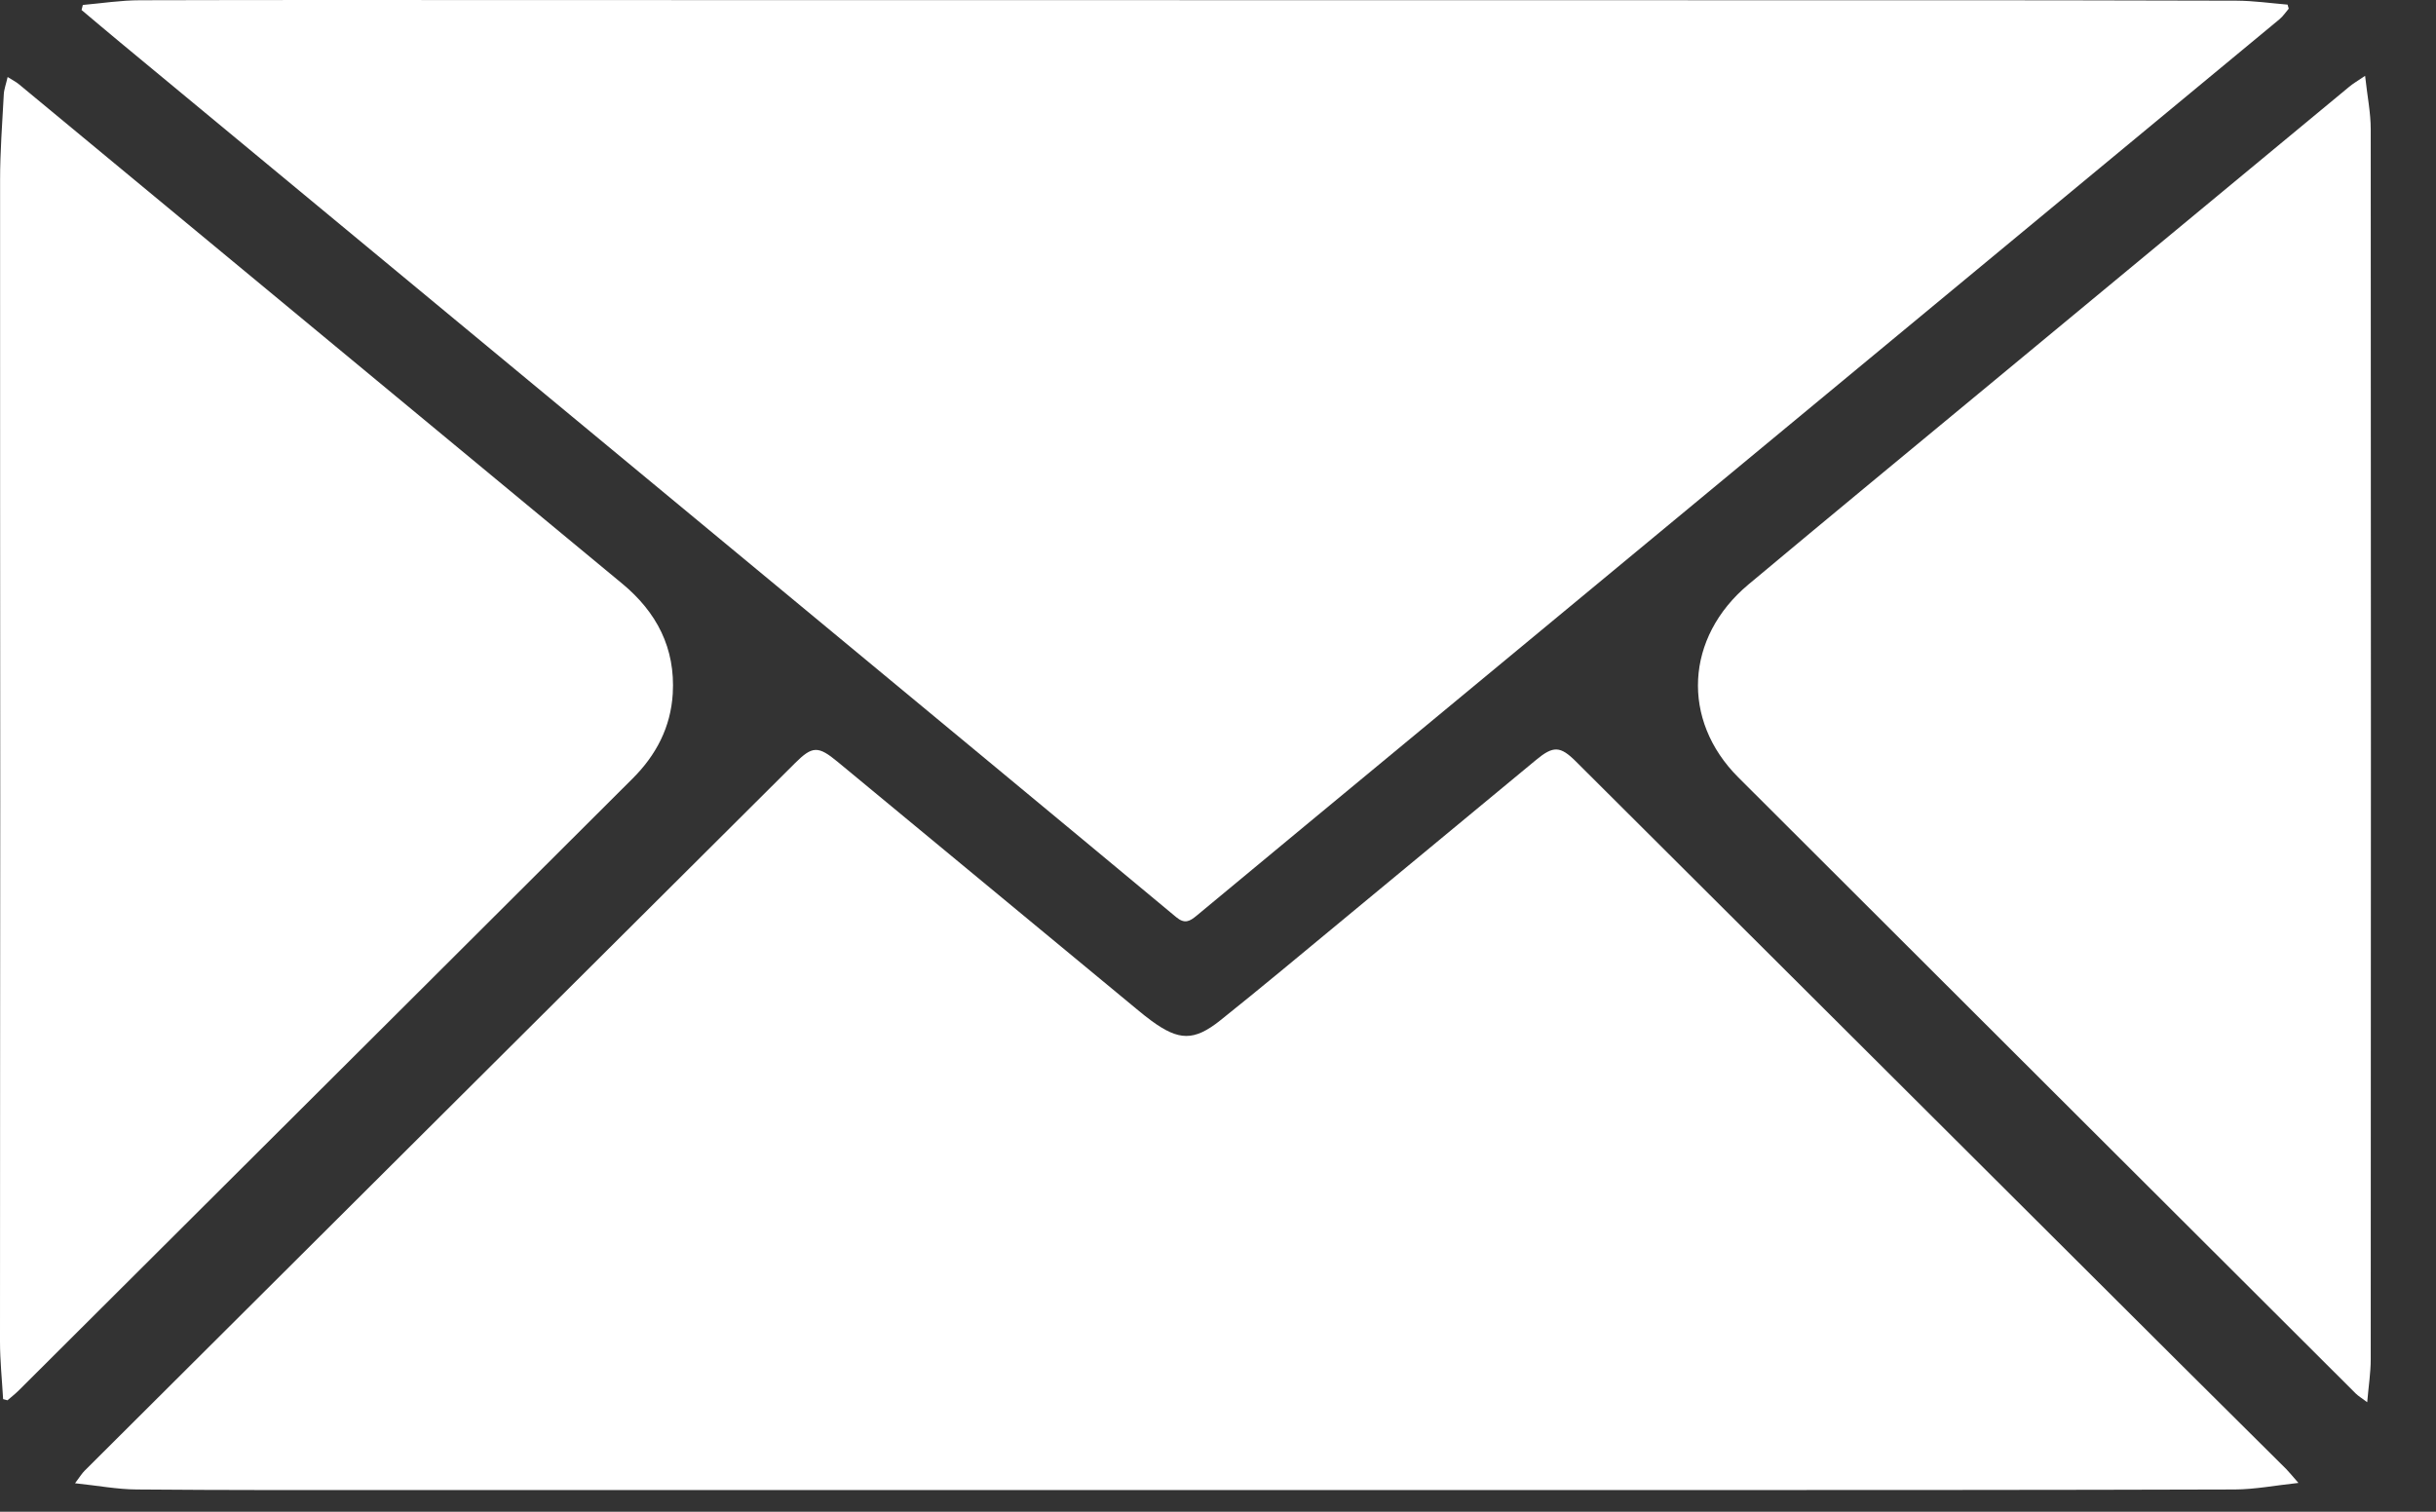 <svg width="29" height="18" viewBox="0 0 29 18" fill="none" xmlns="http://www.w3.org/2000/svg">
<rect x="0" y="0" width="29" height="18" fill="#333333" stroke="none"/>
<path d="M0.986 0.059C1.213 0.039 1.44 0.003 1.668 0.003C3.351 -0.002 5.034 0.001 6.716 0.001C11.916 0.002 17.116 0.002 22.315 0.003C23.752 0.003 25.189 0.003 26.625 0.008C26.828 0.009 27.03 0.038 27.233 0.055L27.247 0.103C27.211 0.145 27.18 0.193 27.138 0.228C23.73 3.05 20.321 5.872 16.912 8.694C16.023 9.43 15.133 10.165 14.245 10.903C14.164 10.97 14.104 11.005 14.002 10.92C12.517 9.684 11.028 8.453 9.54 7.22C6.835 4.98 4.13 2.74 1.425 0.5C1.273 0.374 1.122 0.246 0.971 0.119C0.976 0.099 0.981 0.079 0.986 0.059H0.986Z" fill="white"/>
<path d="M0.894 17.66C0.949 17.587 0.974 17.545 1.007 17.512C3.825 14.703 6.645 11.895 9.464 9.087C9.671 8.881 9.739 8.878 9.972 9.071C11.16 10.053 12.346 11.035 13.534 12.017C13.591 12.065 13.65 12.112 13.711 12.157C14.033 12.391 14.213 12.399 14.524 12.152C15.014 11.761 15.495 11.358 15.979 10.958C16.749 10.322 17.517 9.685 18.287 9.048C18.492 8.878 18.575 8.881 18.762 9.068C21.172 11.47 23.581 13.871 25.99 16.273C26.399 16.68 26.809 17.086 27.218 17.493C27.256 17.532 27.29 17.575 27.362 17.657C27.083 17.687 26.844 17.734 26.604 17.735C24.389 17.742 22.173 17.741 19.957 17.742C14.898 17.742 9.839 17.742 4.78 17.742C3.73 17.742 2.679 17.744 1.629 17.735C1.397 17.734 1.165 17.689 0.894 17.661V17.66Z" fill="white"/>
<path d="M0.037 16.658C0.024 16.43 0 16.202 0 15.974C-0.001 13.83 0.003 11.685 0.003 9.541C0.003 7.075 -0.001 4.61 0.001 2.144C0.001 1.805 0.027 1.464 0.045 1.125C0.048 1.063 0.072 1.002 0.091 0.917C0.148 0.953 0.186 0.972 0.219 0.998C2.615 2.981 5.011 4.965 7.407 6.949C7.819 7.29 8.041 7.718 8.009 8.26C7.985 8.659 7.811 8.991 7.532 9.269C5.842 10.956 4.151 12.641 2.459 14.327C1.713 15.071 0.967 15.815 0.221 16.558C0.179 16.599 0.133 16.635 0.089 16.673C0.071 16.668 0.054 16.663 0.037 16.659V16.658Z" fill="white"/>
<path d="M28.156 0.903C28.182 1.144 28.223 1.341 28.223 1.539C28.226 6.42 28.226 11.302 28.223 16.184C28.223 16.342 28.198 16.5 28.181 16.696C28.113 16.645 28.076 16.623 28.046 16.594C25.595 14.148 23.144 11.703 20.694 9.256C20.011 8.574 20.061 7.589 20.815 6.959C21.781 6.151 22.753 5.35 23.723 4.547C25.137 3.375 26.552 2.204 27.967 1.033C28.012 0.995 28.063 0.966 28.156 0.903V0.903Z" fill="white"/>
</svg>
